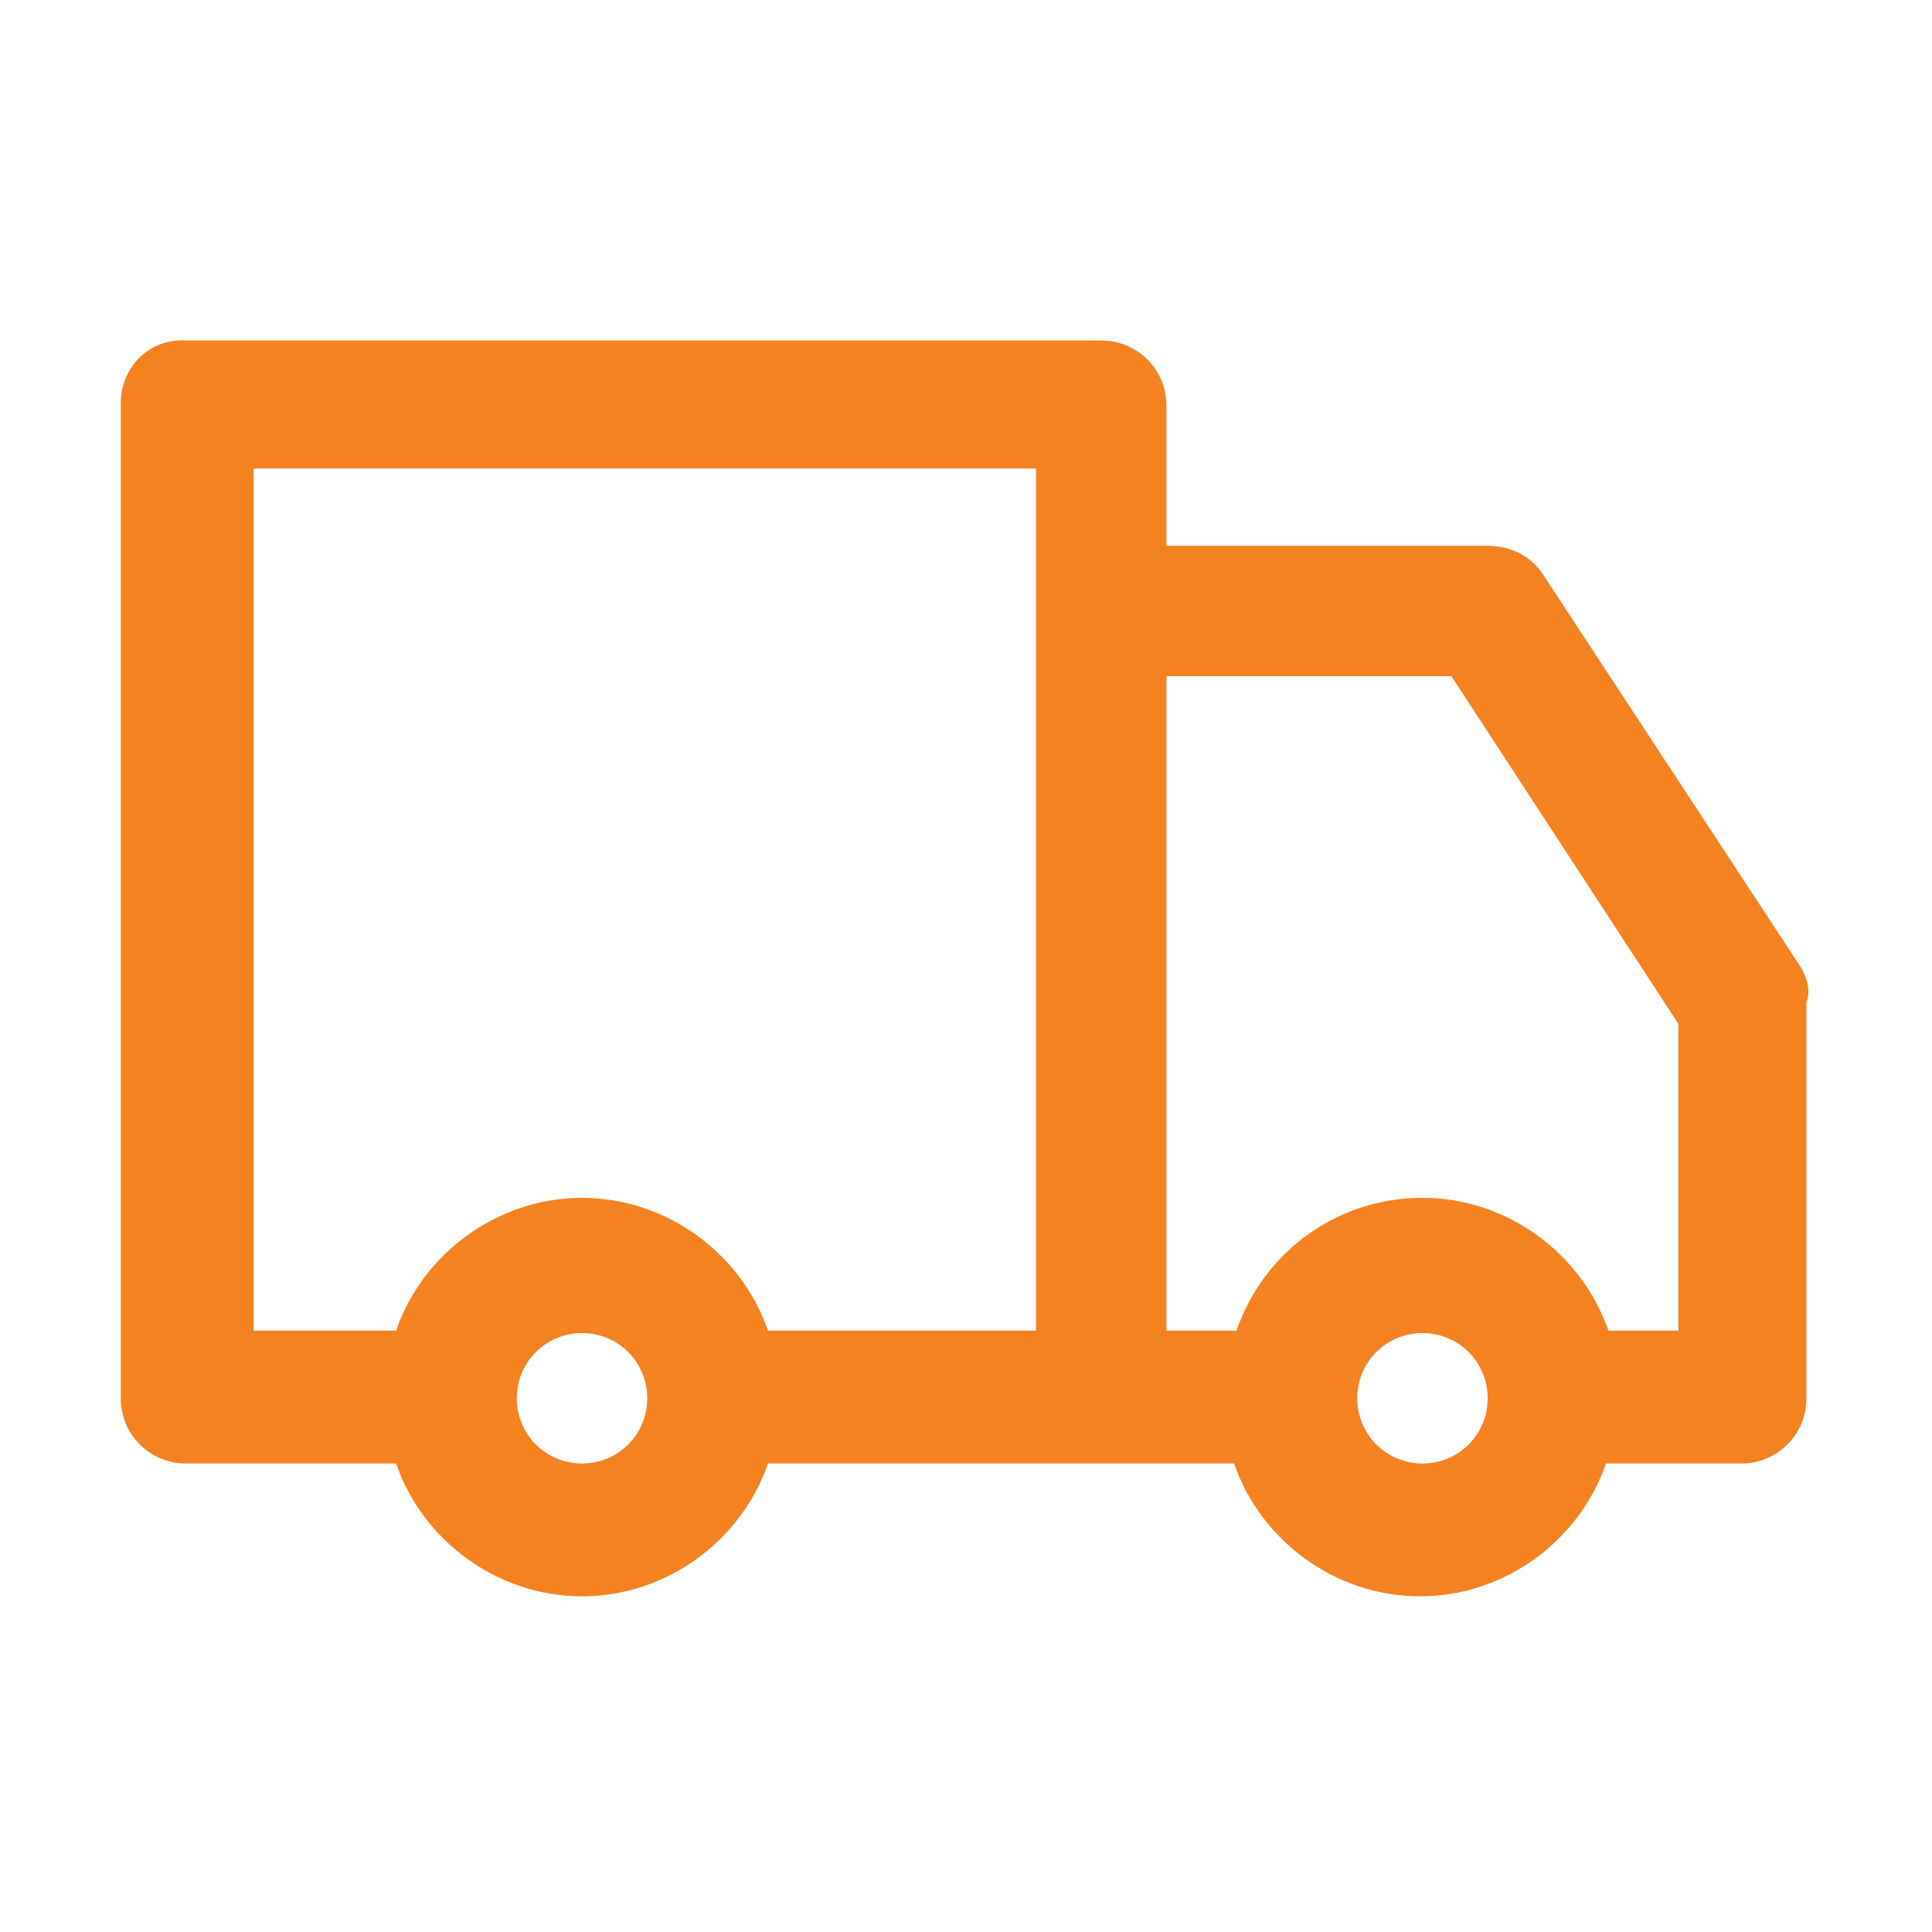 <?xml version="1.0" encoding="utf-8"?>
<!-- Generator: Adobe Illustrator 21.0.0, SVG Export Plug-In . SVG Version: 6.00 Build 0)  -->
<svg version="1.1" id="Layer_1" xmlns="http://www.w3.org/2000/svg" xmlns:xlink="http://www.w3.org/1999/xlink" x="0px" y="0px"
	 viewBox="0 0 80 80" style="enable-background:new 0 0 80 80;" xml:space="preserve">
<style type="text/css">
	.st0{fill:#F58220;}
</style>
<g>
	<path class="st0" d="M74.6,40.1L63.9,23.8c-0.5-0.8-1.4-1.2-2.3-1.2H48.3v-5.8c0-1.5-1.2-2.7-2.7-2.7H7.7C6.2,14,5,15.2,5,16.7
		v41.2c0,1.5,1.2,2.7,2.7,2.7h8.7c1.1,3.2,4.2,5.5,7.7,5.5s6.6-2.3,7.7-5.5h19.3c1.1,3.2,4.2,5.5,7.7,5.5s6.6-2.3,7.7-5.5h5.6
		c1.5,0,2.7-1.2,2.7-2.7V41.5C75,41,74.8,40.5,74.6,40.1z M24.1,60.6c-1.5,0-2.7-1.2-2.7-2.7s1.2-2.7,2.7-2.7s2.7,1.2,2.7,2.7
		S25.6,60.6,24.1,60.6z M42.8,55.1h-11c-1.1-3.2-4.2-5.5-7.7-5.5s-6.6,2.3-7.7,5.5h-5.9V19.4h32.4v35.7H42.8z M58.9,60.6
		c-1.5,0-2.7-1.2-2.7-2.7s1.2-2.7,2.7-2.7s2.7,1.2,2.7,2.7S60.4,60.6,58.9,60.6z M69.5,55.1h-2.9c-1.1-3.2-4.2-5.5-7.7-5.5
		c-3.6,0-6.6,2.3-7.7,5.5h-2.9V28h11.8l9.4,14.4L69.5,55.1z"/>
</g>
</svg>

